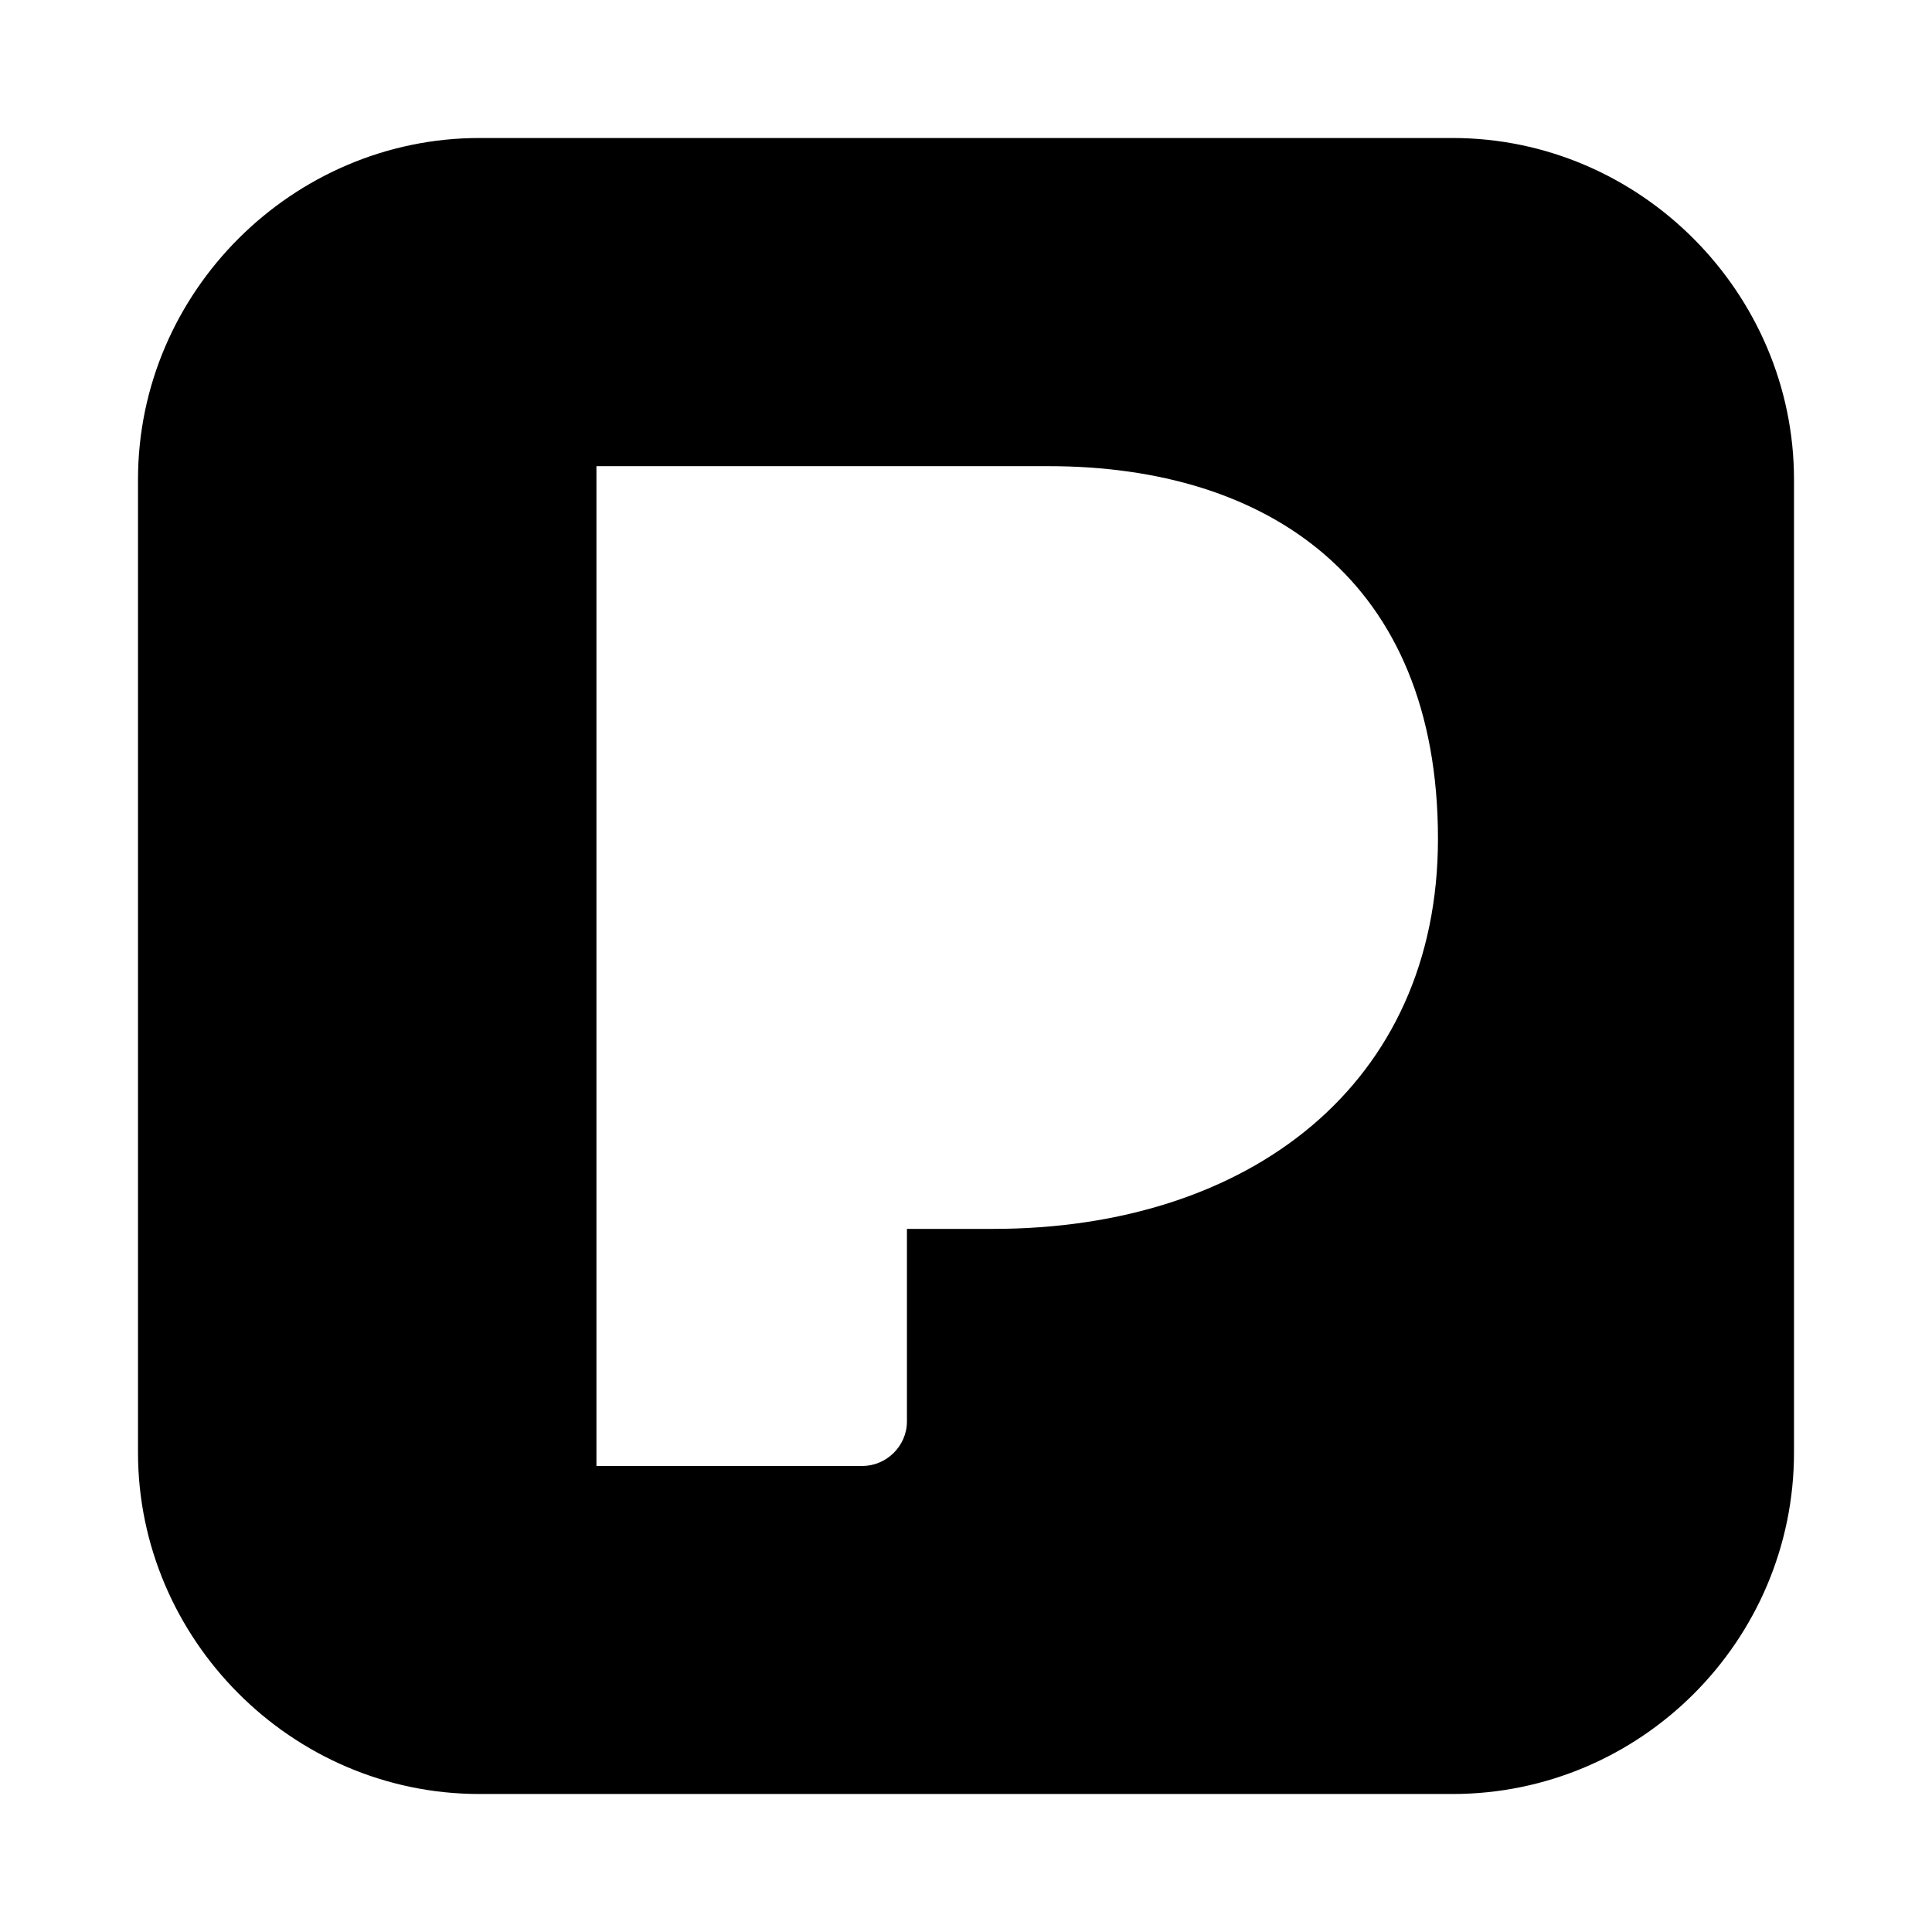 <?xml version="1.0" encoding="utf-8"?>
<svg fill="#000000" width="800px" height="800px" viewBox="0 0 14 14" role="img" focusable="false" aria-hidden="true" xmlns="http://www.w3.org/2000/svg"><path d="M 10.525,1 3.474,1 C 2.125,1 1,2.111 1,3.475 l 0,7.051 C 1,11.875 2.11,13 3.474,13 l 7.051,0 C 11.889,13 13,11.889 13,10.525 L 13,3.475 C 13,2.125 11.889,1 10.525,1 Z m -3.338,7.905 -0.615,0 0,1.395 c 0,0.18 -0.15,0.323 -0.323,0.323 l -1.927,0 0,-7.245 3.277,0 c 1.591,0 2.821,0.825 2.821,2.7 0,1.778 -1.365,2.827 -3.225,2.827 l -0.008,0 z"/></svg>